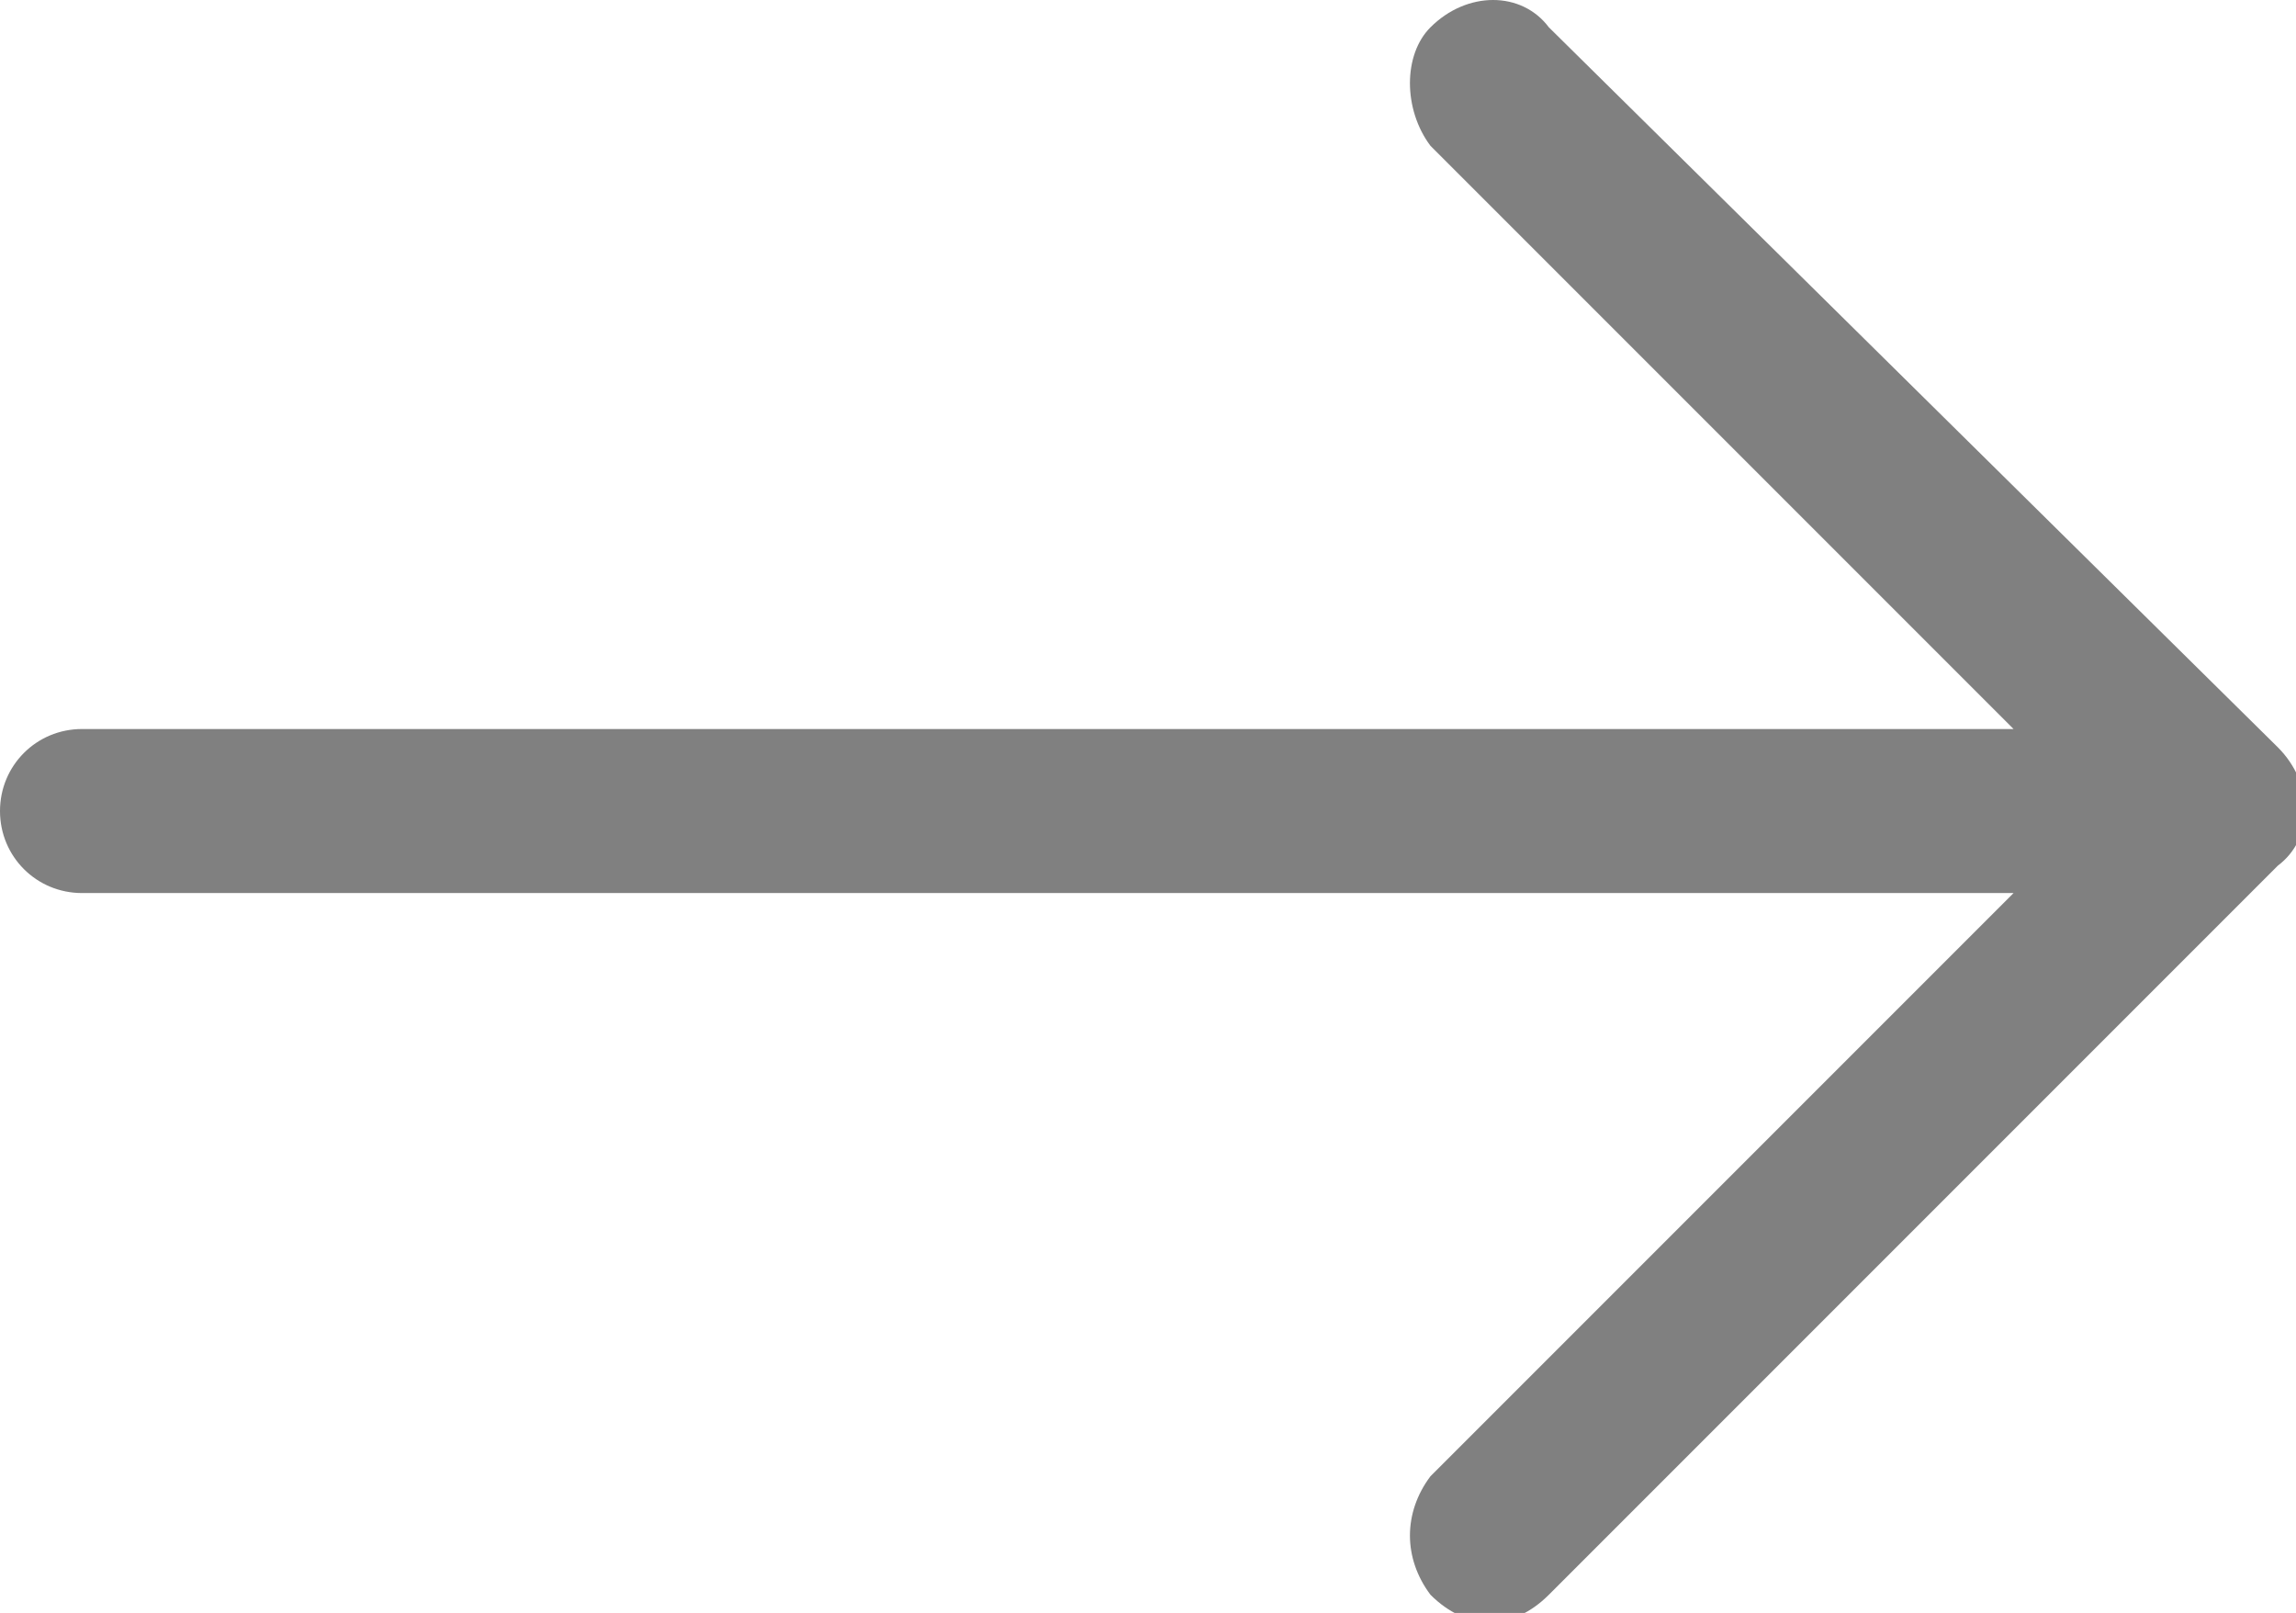 <?xml version="1.0" encoding="utf-8"?>
<!-- Generator: Adobe Illustrator 19.0.0, SVG Export Plug-In . SVG Version: 6.00 Build 0)  -->
<svg version="1.1" id="Layer_1" xmlns="http://www.w3.org/2000/svg" xmlns:xlink="http://www.w3.org/1999/xlink" x="0px" y="0px"
	 viewBox="0 0 25.2 17.7" style="enable-background:new 0 0 25.2 17.7;" xml:space="preserve">
<style type="text/css">
	.st0{fill:#808080;}
</style>
<g id="XMLID_2_">
	<g id="XMLID_3_">
		<path id="XMLID_4_" class="st0" d="M17,0.3c-0.3-0.4-0.9-0.4-1.3,0c-0.3,0.3-0.3,0.9,0,1.3L22.1,8H0.9C0.4,8,0,8.4,0,8.9
			c0,0.5,0.4,0.9,0.9,0.9h21.2l-6.4,6.4c-0.3,0.4-0.3,0.9,0,1.3c0.4,0.4,0.9,0.4,1.3,0l8-8c0.4-0.3,0.4-0.9,0-1.3L17,0.3z M17,0.3"
			/>
	</g>
</g>
</svg>
